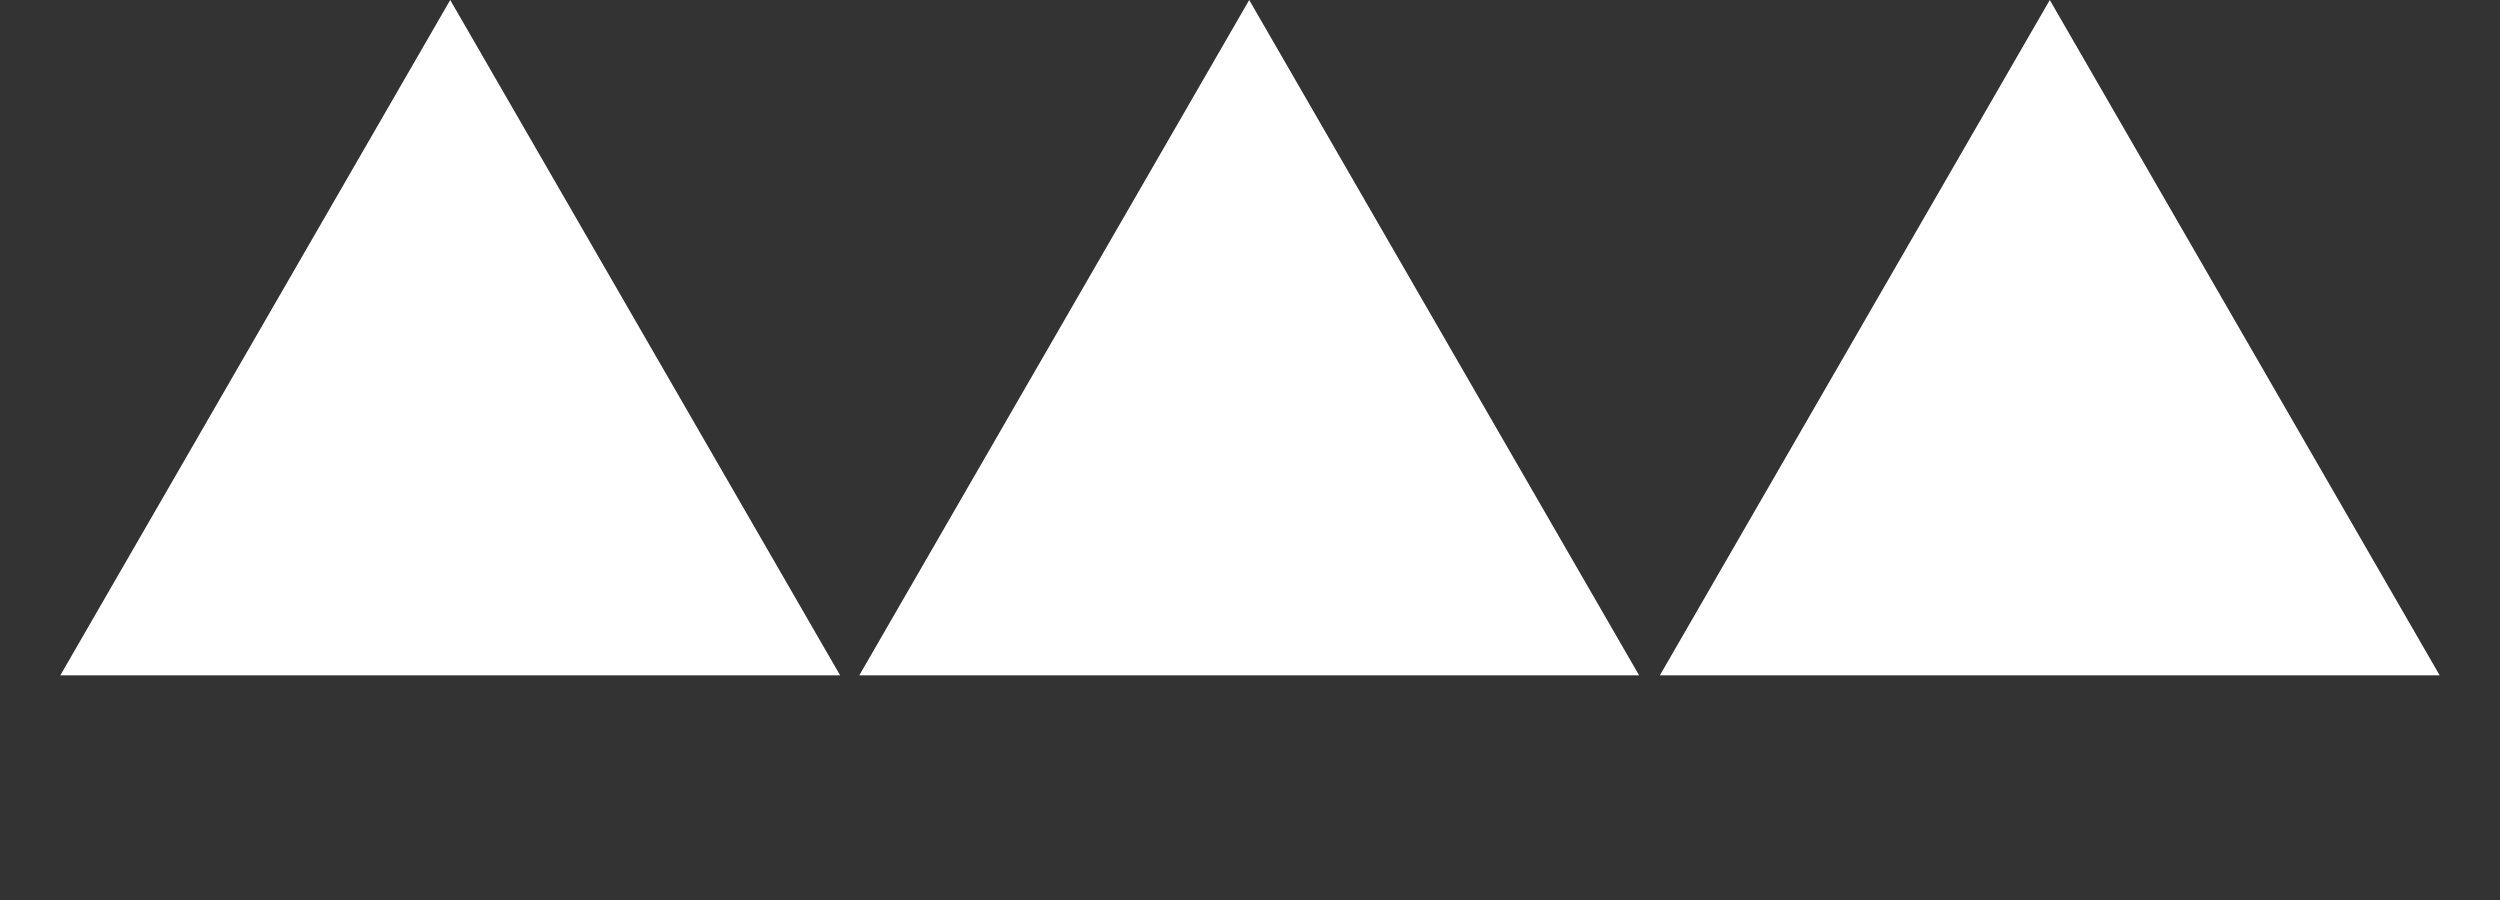 <?xml version="1.0" encoding="UTF-8"?> <svg xmlns="http://www.w3.org/2000/svg" width="1577" height="568" viewBox="0 0 1577 568" fill="none"><rect x="0" y="0" width="1577" height="568" fill="#333333" stroke="none"/> <path d="M284 0L529.951 426L38.049 426L284 0Z" fill="white"></path> <path d="M788 0L1033.95 426L542.049 426L788 0Z" fill="white"></path> <path d="M1293 0L1538.95 426L1047.05 426L1293 0Z" fill="white"></path> </svg> 